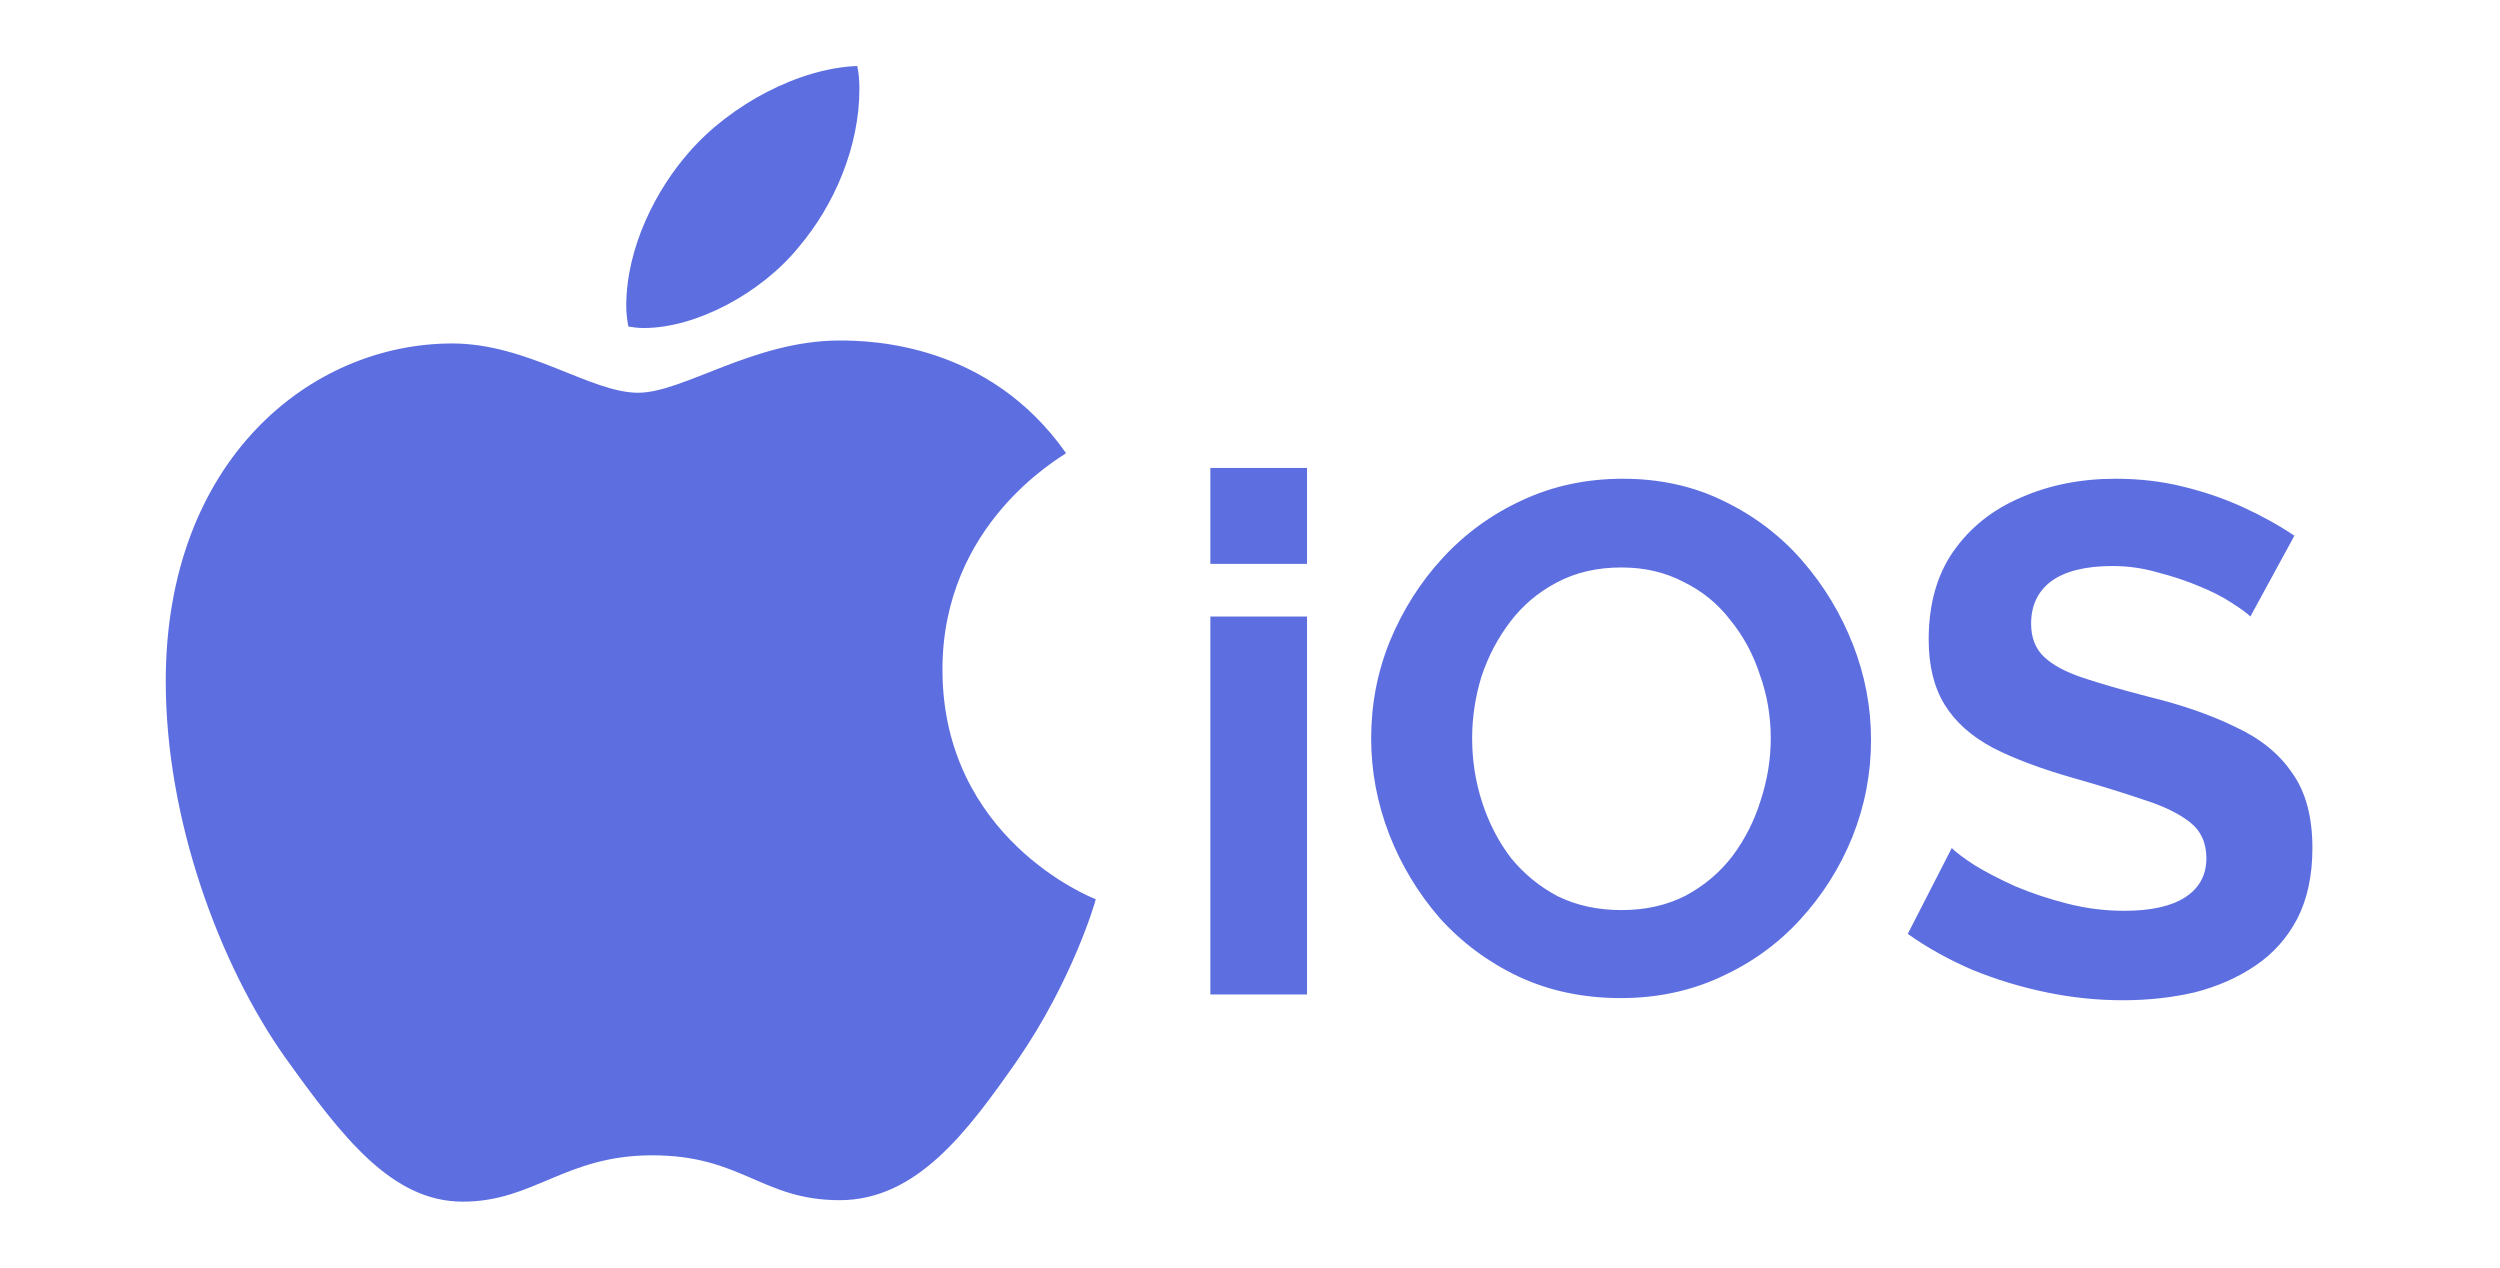 <svg width="1629" height="826" viewBox="0 0 1629 826" fill="none" xmlns="http://www.w3.org/2000/svg">
<path d="M694.646 295.291C690.329 298.622 614.104 341.324 614.104 436.275C614.104 546.102 711.097 584.956 714 585.918C713.553 588.286 698.591 639.13 662.861 690.935C631.002 736.523 597.728 782.038 547.11 782.038C496.492 782.038 483.465 752.805 425.032 752.805C368.086 752.805 347.839 783 301.539 783C255.238 783 222.932 740.816 185.788 689.011C142.763 628.177 108 533.669 108 443.972C108 300.102 202.09 223.8 294.691 223.8C343.894 223.8 384.909 255.919 415.801 255.919C445.204 255.919 491.058 221.876 547.035 221.876C568.25 221.876 644.475 223.8 694.646 295.291ZM520.461 160.968C543.611 133.659 559.988 95.767 559.988 57.876C559.988 52.621 559.541 47.292 558.573 43C520.908 44.406 476.096 67.941 449.075 99.098C427.86 123.076 408.06 160.968 408.06 199.378C408.06 205.15 409.027 210.923 409.474 212.773C411.856 213.217 415.727 213.735 419.598 213.735C453.392 213.735 495.897 191.237 520.461 160.968Z" fill="#5D6EE0"/>
<path d="M788.672 648V401.72H851.652V648H788.672ZM788.672 367.41V304.9H851.652V367.41H788.672ZM1056.07 650.35C1031.63 650.35 1009.38 645.65 989.329 636.25C969.589 626.85 952.512 614.16 938.099 598.18C923.999 581.887 913.032 563.713 905.199 543.66C897.366 523.293 893.449 502.457 893.449 481.15C893.449 458.903 897.522 437.753 905.669 417.7C914.129 397.333 925.566 379.317 939.979 363.65C954.706 347.67 971.939 335.137 991.679 326.05C1011.73 316.65 1033.67 311.95 1057.48 311.95C1081.61 311.95 1103.54 316.807 1123.28 326.52C1143.33 336.233 1160.41 349.237 1174.51 365.53C1188.61 381.823 1199.58 399.997 1207.41 420.05C1215.24 440.103 1219.16 460.783 1219.16 482.09C1219.16 504.023 1215.09 525.173 1206.94 545.54C1198.79 565.593 1187.36 583.61 1172.63 599.59C1158.22 615.257 1140.98 627.633 1120.93 636.72C1101.19 645.807 1079.57 650.35 1056.07 650.35ZM959.249 481.15C959.249 495.563 961.442 509.507 965.829 522.98C970.216 536.453 976.482 548.517 984.629 559.17C993.089 569.51 1003.27 577.813 1015.18 584.08C1027.4 590.033 1041.19 593.01 1056.54 593.01C1072.21 593.01 1086.15 589.877 1098.37 583.61C1110.59 577.03 1120.77 568.413 1128.92 557.76C1137.07 546.793 1143.18 534.73 1147.25 521.57C1151.64 508.097 1153.83 494.623 1153.83 481.15C1153.83 466.737 1151.48 452.95 1146.78 439.79C1142.39 426.317 1135.97 414.41 1127.51 404.07C1119.36 393.417 1109.18 385.113 1096.96 379.16C1085.05 372.893 1071.58 369.76 1056.54 369.76C1040.56 369.76 1026.46 373.05 1014.24 379.63C1002.33 385.897 992.306 394.357 984.159 405.01C976.012 415.663 969.746 427.57 965.359 440.73C961.286 453.89 959.249 467.363 959.249 481.15ZM1466.35 401.72C1464.15 399.527 1460.08 396.55 1454.13 392.79C1448.49 389.03 1441.44 385.427 1432.98 381.98C1424.83 378.533 1415.9 375.557 1406.19 373.05C1396.47 370.23 1386.6 368.82 1376.58 368.82C1359.03 368.82 1345.71 372.11 1336.63 378.69C1327.85 385.27 1323.47 394.513 1323.47 406.42C1323.47 415.507 1326.29 422.713 1331.93 428.04C1337.57 433.367 1346.03 437.91 1357.31 441.67C1368.59 445.43 1382.69 449.503 1399.61 453.89C1421.54 459.217 1440.5 465.797 1456.48 473.63C1472.77 481.15 1485.15 491.177 1493.61 503.71C1502.38 515.93 1506.77 532.223 1506.77 552.59C1506.77 570.45 1503.48 585.803 1496.9 598.65C1490.32 611.183 1481.23 621.367 1469.64 629.2C1458.04 637.033 1444.88 642.83 1430.16 646.59C1415.43 650.037 1399.76 651.76 1383.16 651.76C1366.55 651.76 1349.94 650.037 1333.34 646.59C1316.73 643.143 1300.75 638.287 1285.4 632.02C1270.04 625.44 1255.94 617.607 1243.1 608.52L1271.77 552.59C1274.59 555.41 1279.6 559.17 1286.81 563.87C1294.01 568.257 1302.79 572.8 1313.13 577.5C1323.47 581.887 1334.75 585.647 1346.97 588.78C1359.19 591.913 1371.56 593.48 1384.1 593.48C1401.64 593.48 1414.96 590.503 1424.05 584.55C1433.13 578.597 1437.68 570.137 1437.68 559.17C1437.68 549.143 1434.07 541.31 1426.87 535.67C1419.66 530.03 1409.63 525.173 1396.79 521.1C1383.94 516.713 1368.74 512.013 1351.2 507C1330.2 501.047 1312.66 494.467 1298.56 487.26C1284.46 479.74 1273.96 470.34 1267.07 459.06C1260.17 447.78 1256.73 433.68 1256.73 416.76C1256.73 393.887 1262.05 374.773 1272.71 359.42C1283.67 343.753 1298.4 332.003 1316.89 324.17C1335.37 316.023 1355.9 311.95 1378.46 311.95C1394.12 311.95 1408.85 313.673 1422.64 317.12C1436.74 320.567 1449.9 325.11 1462.12 330.75C1474.34 336.39 1485.3 342.5 1495.02 349.08L1466.35 401.72Z" fill="#5D6EE0"/>
</svg>
